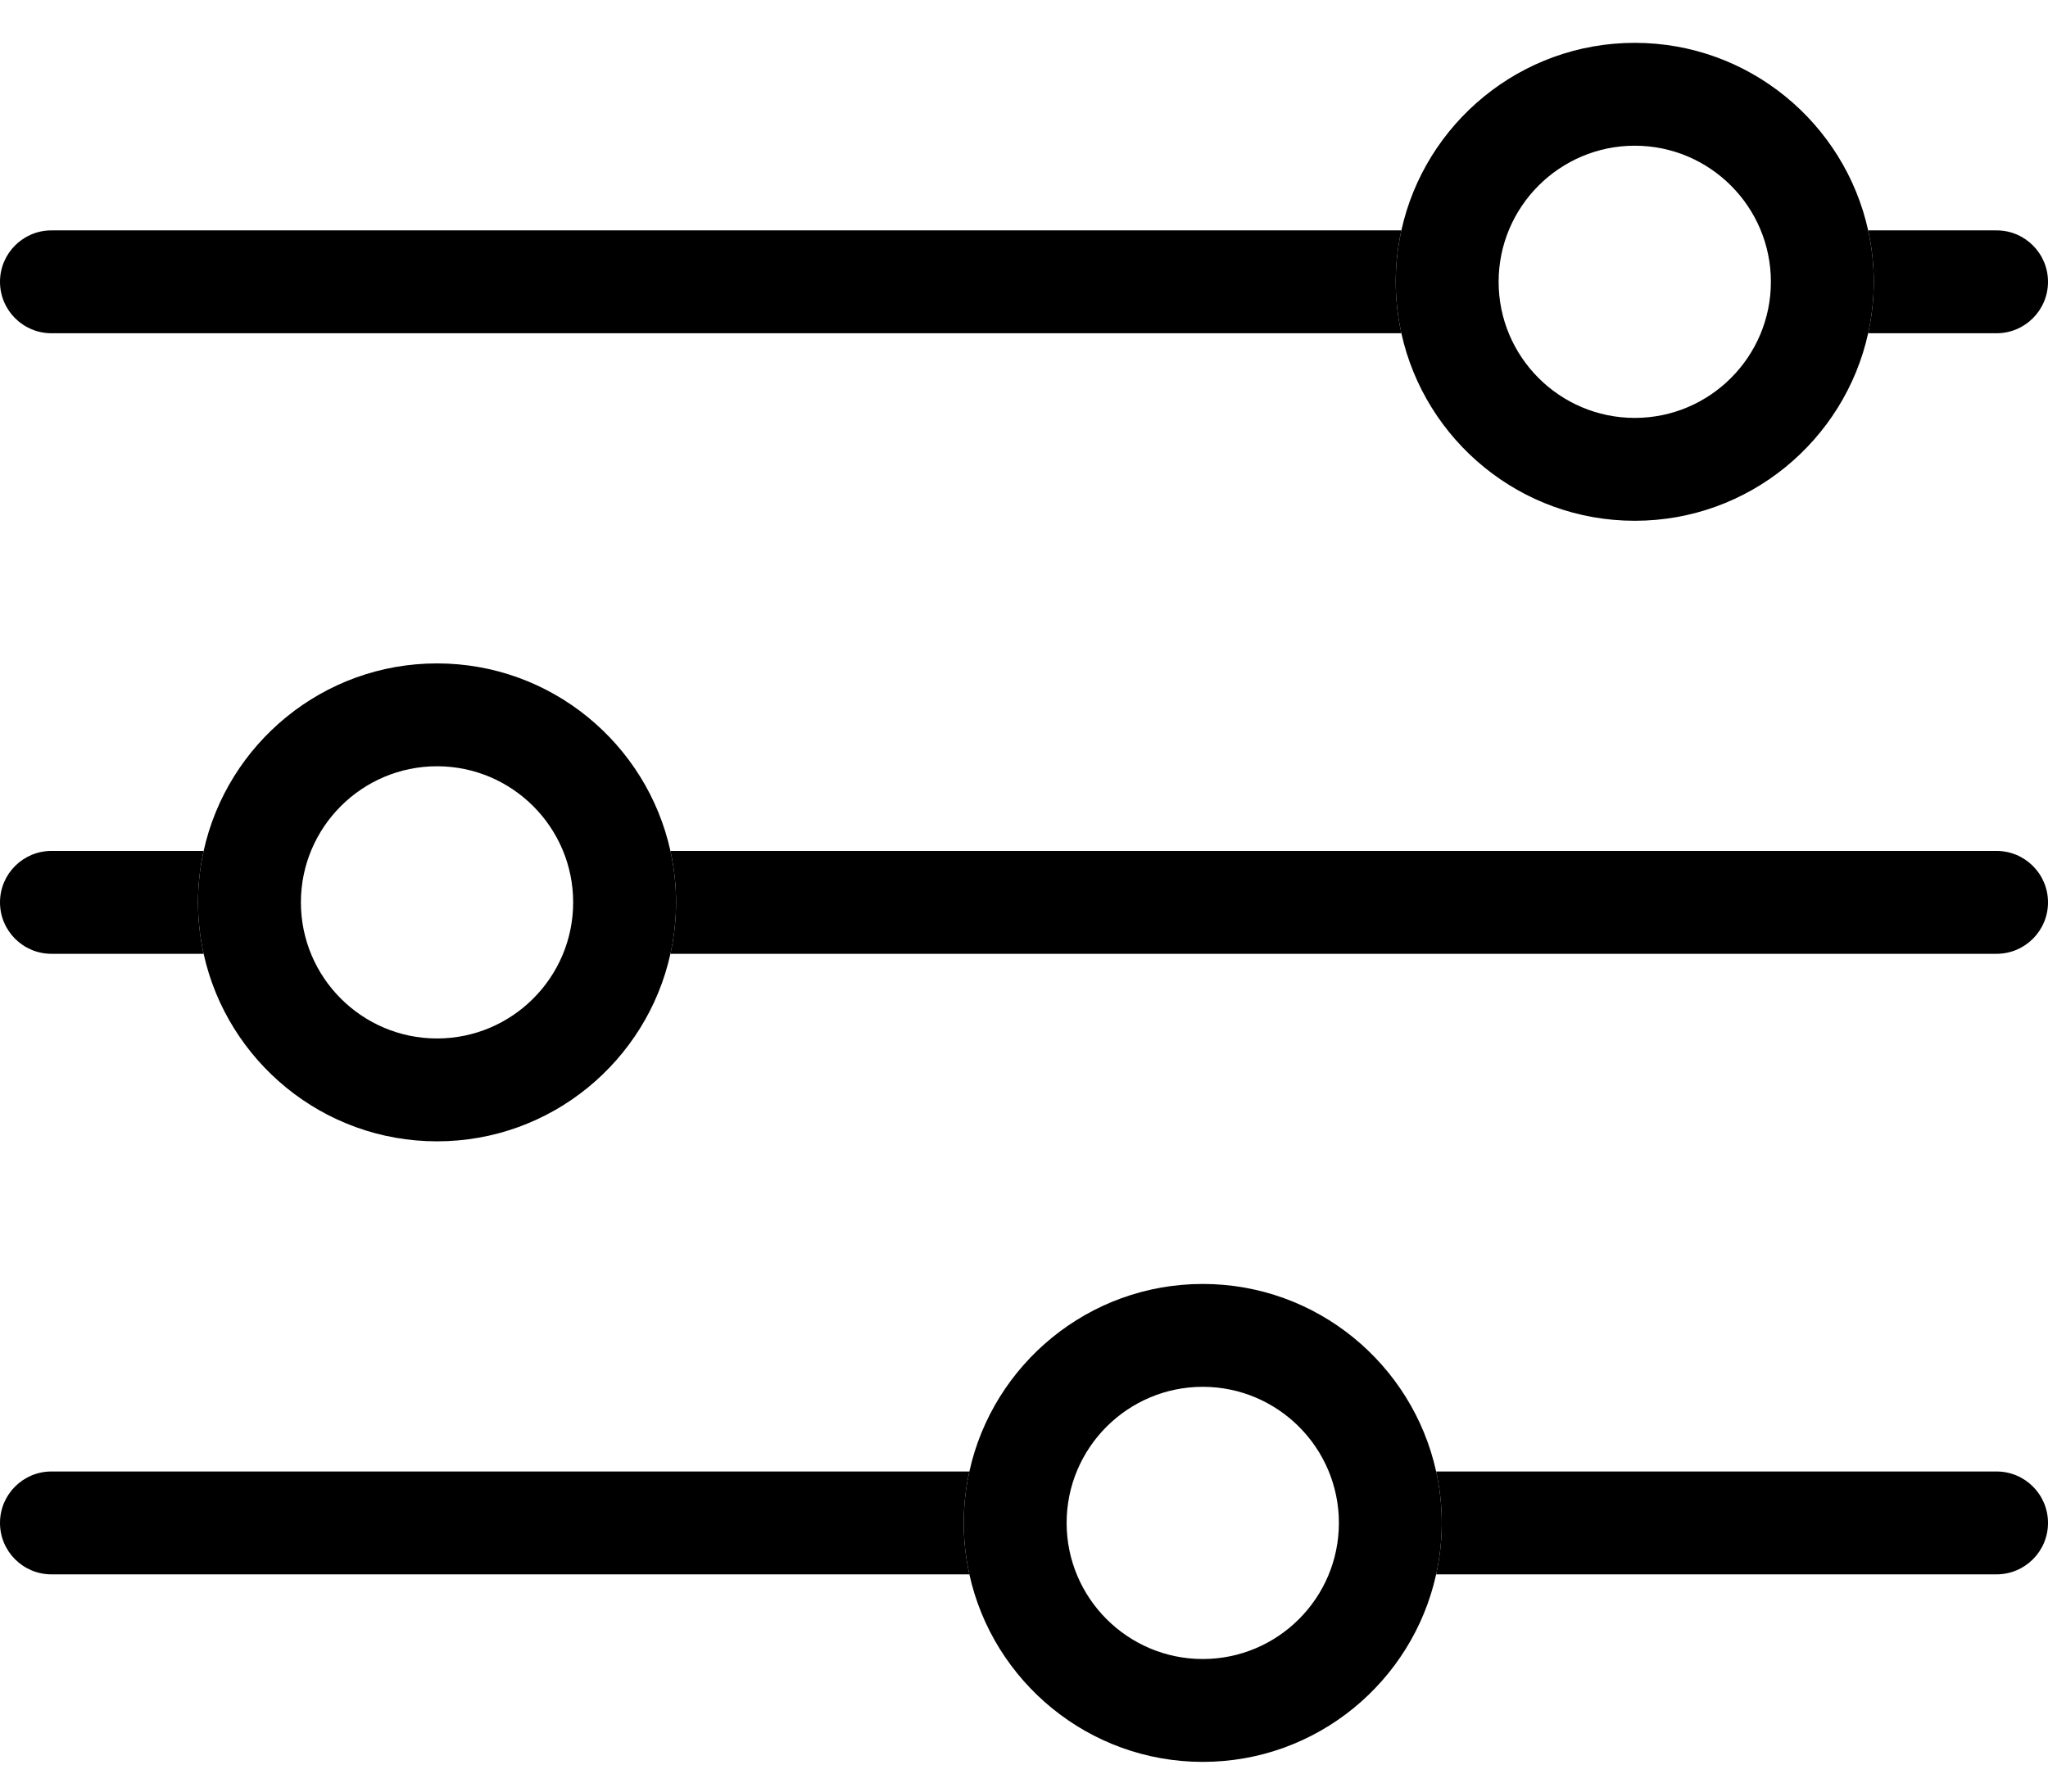 <?xml version="1.0" encoding="UTF-8"?>
<svg id="uuid-87f51ba9-ed9f-4947-a368-cbd30b10c902" data-name="Ñëîé_1" xmlns="http://www.w3.org/2000/svg" viewBox="0 0 3277.7 2869.15">
  <rect x="-737.62" y="-931.96" width="4752.94" height="4752.94" fill="none"/>
  <g>
    <path d="M3195.36,1362.18H1072.96c5.85,26.54,9.02,54.07,9.02,82.33s-3.17,55.8-9.02,82.34h2122.41c45.48,0,82.34-36.86,82.34-82.34s-36.86-82.33-82.34-82.33Z"/>
    <path d="M325.92,1362.18H82.33c-45.47,0-82.33,36.86-82.33,82.33s36.87,82.34,82.33,82.34h243.58c-5.85-26.54-9.02-54.07-9.02-82.34s3.17-55.8,9.02-82.33Z"/>
    <path d="M3195.36,368.79h-205.51c5.85,26.54,9.02,54.06,9.02,82.33s-3.17,55.8-9.02,82.33h205.51c45.48,0,82.34-36.86,82.34-82.33s-36.86-82.33-82.34-82.33Z"/>
    <path d="M2242.82,368.79H82.33c-45.47,0-82.33,36.86-82.33,82.33s36.87,82.33,82.33,82.33h2160.48c-5.85-26.54-9.02-54.06-9.02-82.33s3.17-55.8,9.02-82.33Z"/>
    <path d="M3195.36,2355.56h-896.9c5.84,26.54,9.02,54.06,9.02,82.33s-3.18,55.8-9.02,82.34h896.9c45.48,0,82.34-36.86,82.34-82.34s-36.86-82.33-82.34-82.33Z"/>
    <path d="M1551.43,2355.56H82.33c-45.47,0-82.33,36.86-82.33,82.33s36.87,82.34,82.33,82.34h1469.09c-5.85-26.54-9.02-54.06-9.02-82.34s3.17-55.8,9.02-82.33Z"/>
    <path d="M2989.85,368.79c-37.77-171.48-190.85-300.21-373.52-300.21s-335.74,128.73-373.52,300.21c-5.85,26.54-9.02,54.06-9.02,82.33s3.17,55.8,9.02,82.33c37.77,171.48,190.85,300.21,373.52,300.21s335.74-128.73,373.52-300.21c5.85-26.54,9.02-54.06,9.02-82.33s-3.17-55.8-9.02-82.33ZM2616.33,668.99c-120.13,0-217.87-97.74-217.87-217.87s97.74-217.87,217.87-217.87,217.87,97.74,217.87,217.87-97.73,217.87-217.87,217.87Z"/>
    <path d="M1072.96,1362.18c-37.77-171.48-190.85-300.2-373.52-300.2s-335.74,128.72-373.52,300.2c-5.85,26.54-9.02,54.07-9.02,82.33s3.17,55.8,9.02,82.34c37.77,171.48,190.85,300.2,373.52,300.2s335.74-128.73,373.52-300.2c5.85-26.54,9.02-54.07,9.02-82.34s-3.17-55.8-9.02-82.33ZM699.44,1662.38c-120.13,0-217.87-97.74-217.87-217.87s97.74-217.87,217.87-217.87,217.87,97.74,217.87,217.87-97.74,217.87-217.87,217.87Z"/>
    <path d="M2298.46,2355.56c-37.78-171.48-190.85-300.2-373.52-300.2s-335.74,128.73-373.52,300.2c-5.85,26.54-9.02,54.06-9.02,82.33s3.17,55.8,9.02,82.34c37.77,171.48,190.85,300.2,373.52,300.2s335.74-128.73,373.52-300.2c5.84-26.54,9.02-54.06,9.02-82.34s-3.18-55.8-9.02-82.33ZM1924.94,2655.76c-120.13,0-217.87-97.74-217.87-217.87s97.74-217.87,217.87-217.87,217.88,97.74,217.88,217.87-97.74,217.87-217.88,217.87Z"/>
  </g>
</svg>